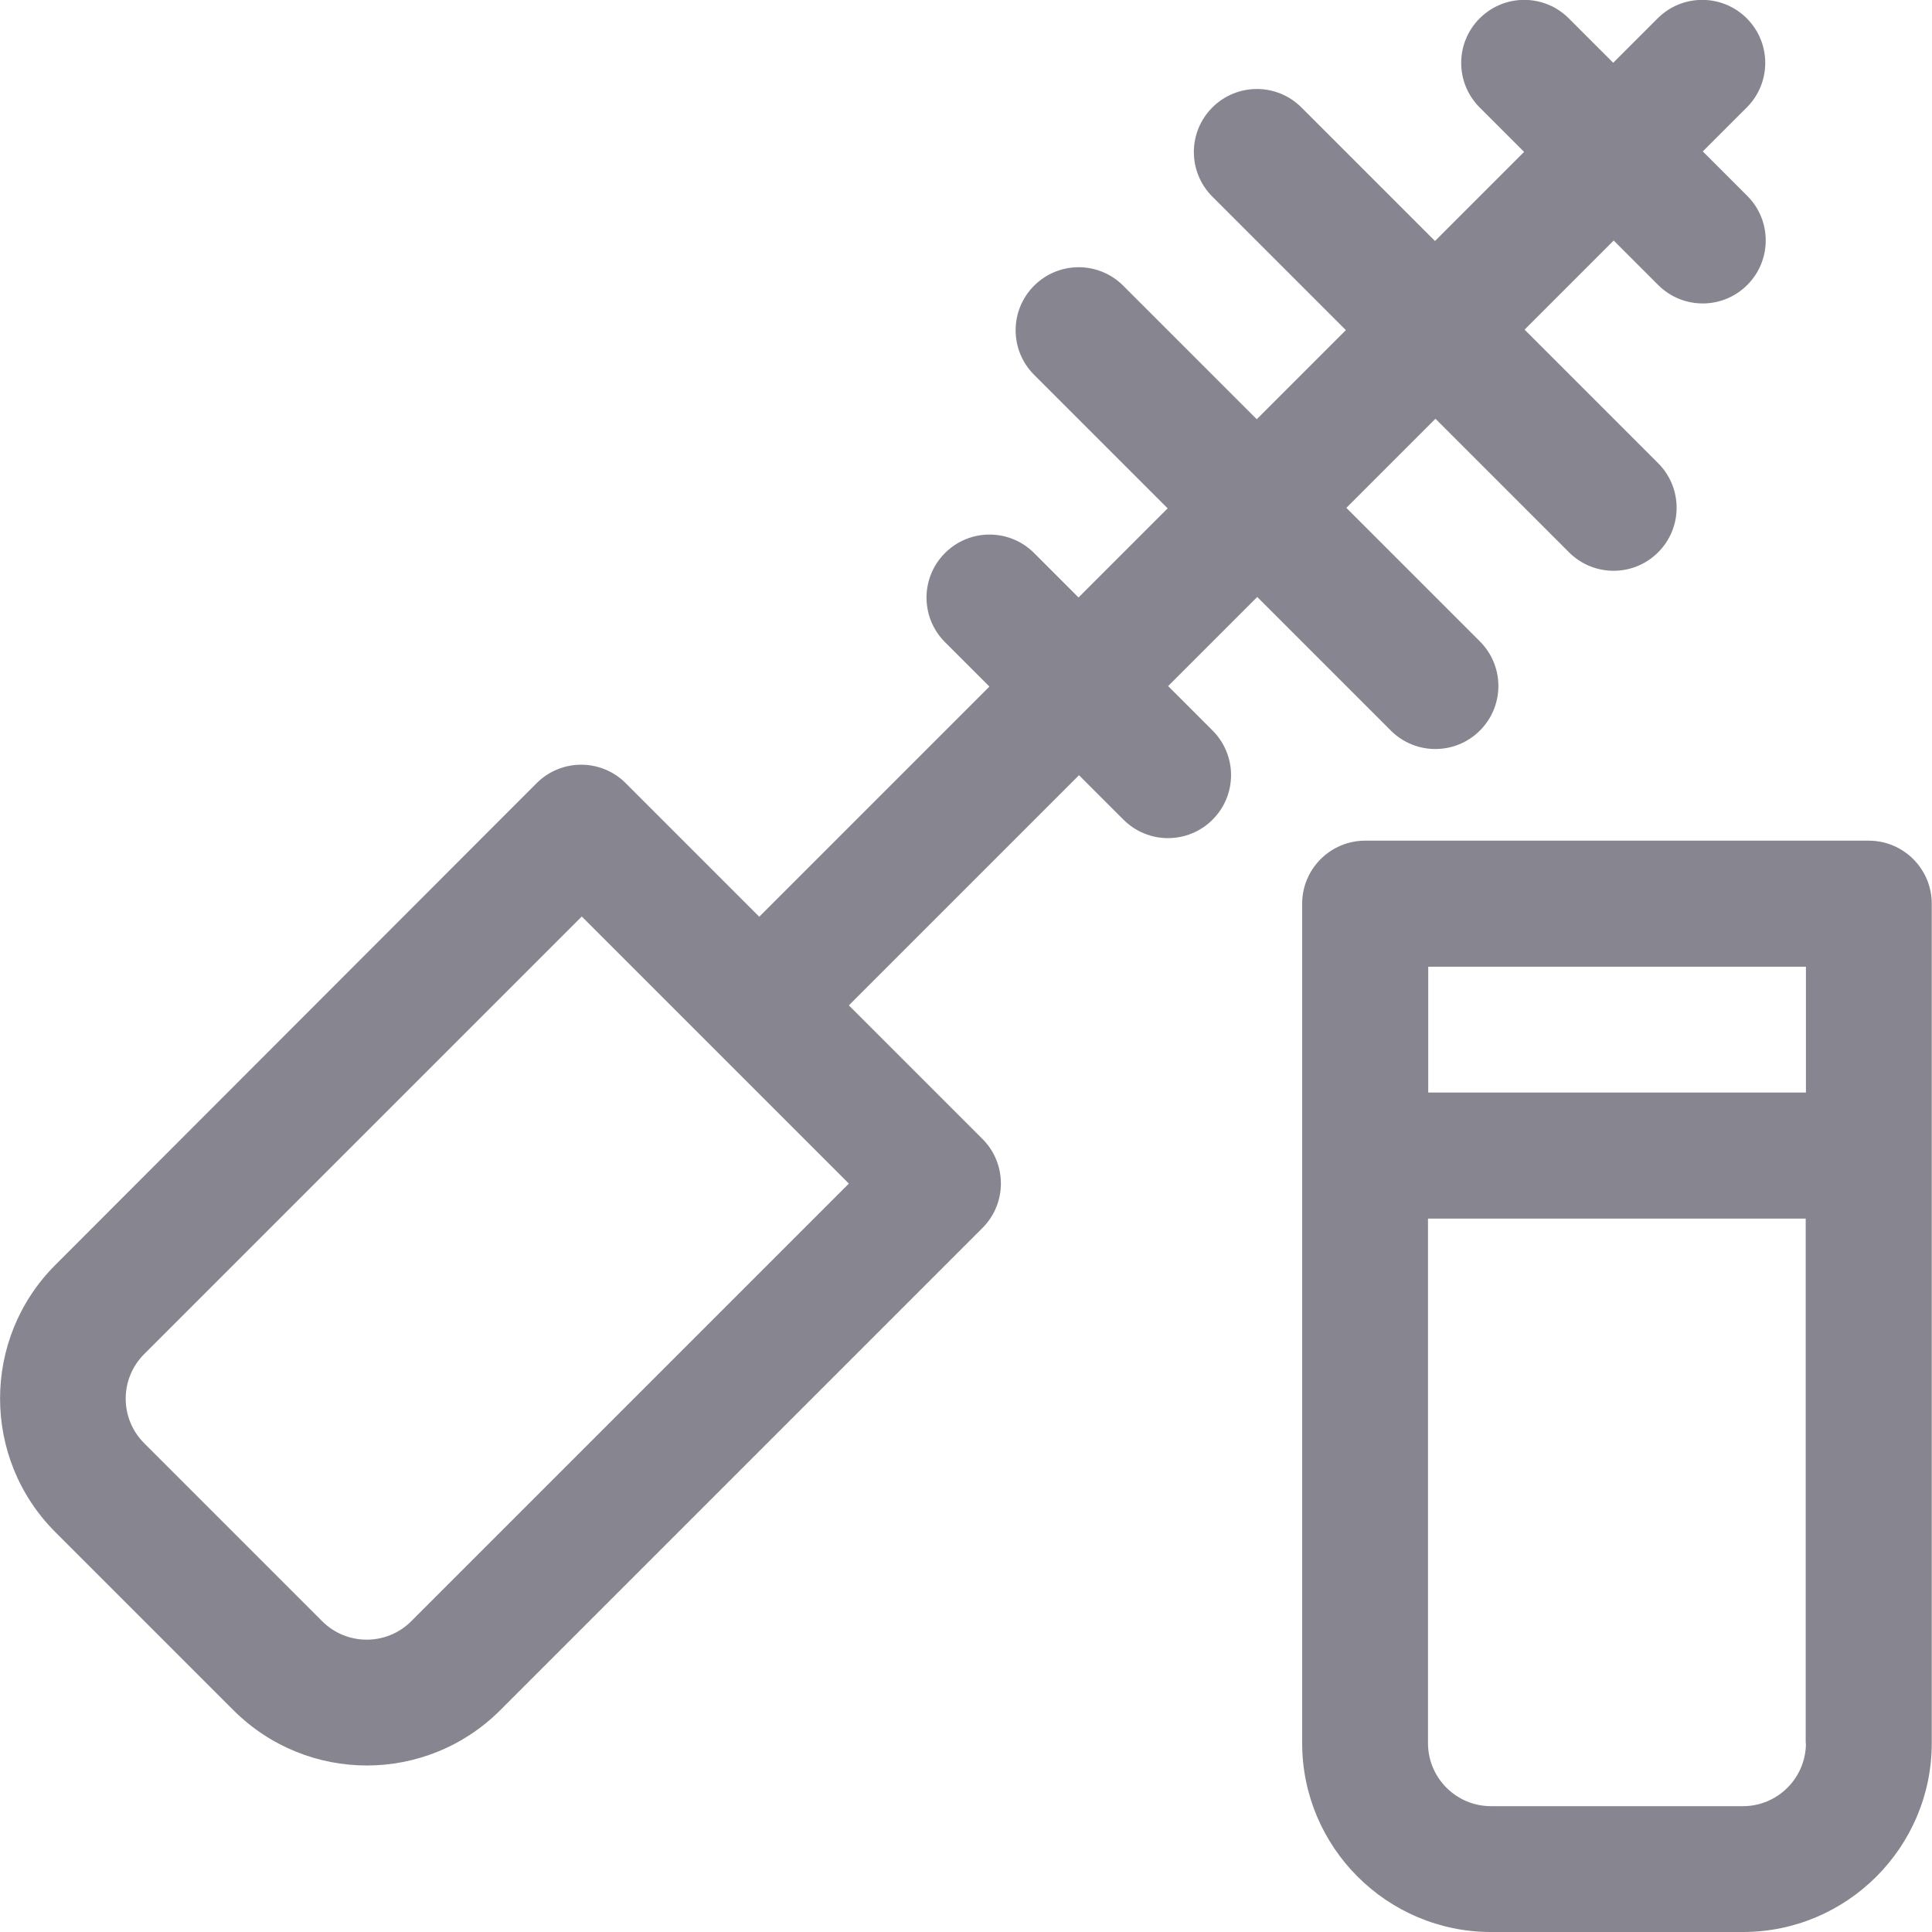 <?xml version="1.0" encoding="UTF-8"?> <svg xmlns="http://www.w3.org/2000/svg" id="Layer_1" data-name="Layer 1" version="1.1" viewBox="0 0 800 800"><defs><style> .cls-1 { fill: #87858f; stroke-width: 0px; } </style></defs><path class="cls-1" d="M704.9,62.9l18.4-18.4c10.2-10.2,10.2-26.7,0-36.9-10.2-10.2-26.7-10.2-36.9,0l-18.4,18.4-18.4-18.4c-10.2-10.2-26.7-10.2-36.9,0-10.2,10.2-10.2,26.7,0,36.9l18.4,18.4-36.9,36.9-55.3-55.3c-10.2-10.2-26.7-10.2-36.9,0s-10.2,26.7,0,36.9l55.3,55.3-36.9,36.9-55.3-55.3c-10.2-10.2-26.7-10.2-36.9,0-10.2,10.2-10.2,26.7,0,36.9l55.3,55.3-36.9,36.9-18.4-18.4c-10.2-10.2-26.7-10.2-36.9,0-10.2,10.2-10.2,26.7,0,36.9l18.4,18.4-95.3,95.3-55.3-55.3c-10.2-10.2-26.7-10.2-36.9,0L22.9,523.8c-30.5,30.5-30.5,80.1,0,110.6l73.7,73.7c30.6,30.6,80,30.6,110.6,0l199.6-199.6c10.2-10.2,10.2-26.7,0-36.9l-55.3-55.3,95.3-95.3,18.4,18.4c10.2,10.2,26.7,10.2,36.9,0,10.2-10.2,10.2-26.7,0-36.9l-18.4-18.4,36.9-36.9,55.3,55.3c10.2,10.2,26.7,10.2,36.9,0,10.2-10.2,10.2-26.7,0-36.9l-55.3-55.3,36.9-36.9,55.3,55.3c10.2,10.2,26.7,10.2,36.9,0,10.2-10.2,10.2-26.7,0-36.9l-55.3-55.3,36.9-36.9,18.4,18.4c10.2,10.2,26.7,10.2,36.9,0,10.2-10.2,10.2-26.7,0-36.9l-18.4-18.4ZM351.5,490.1l-181.2,181.2c-10.2,10.2-26.7,10.2-36.9,0l-73.7-73.7c-10.2-10.2-10.2-26.7,0-36.9l181.2-181.2,110.6,110.6Z"></path><path class="cls-1" d="M773.9,348.1h-208.6c-14.4,0-26.1,11.7-26.1,26.1v347.6c0,43.1,35.1,78.2,78.2,78.2h104.3c43.1,0,78.2-35.1,78.2-78.2v-347.6c0-14.4-11.7-26.1-26.1-26.1ZM747.8,721.8c0,14.4-11.7,26.1-26.1,26.1h-104.3c-14.4,0-26.1-11.7-26.1-26.1v-217.2h156.4v217.2h0ZM747.8,452.4h-156.4v-52.1h156.4v52.1h0Z"></path></svg> 